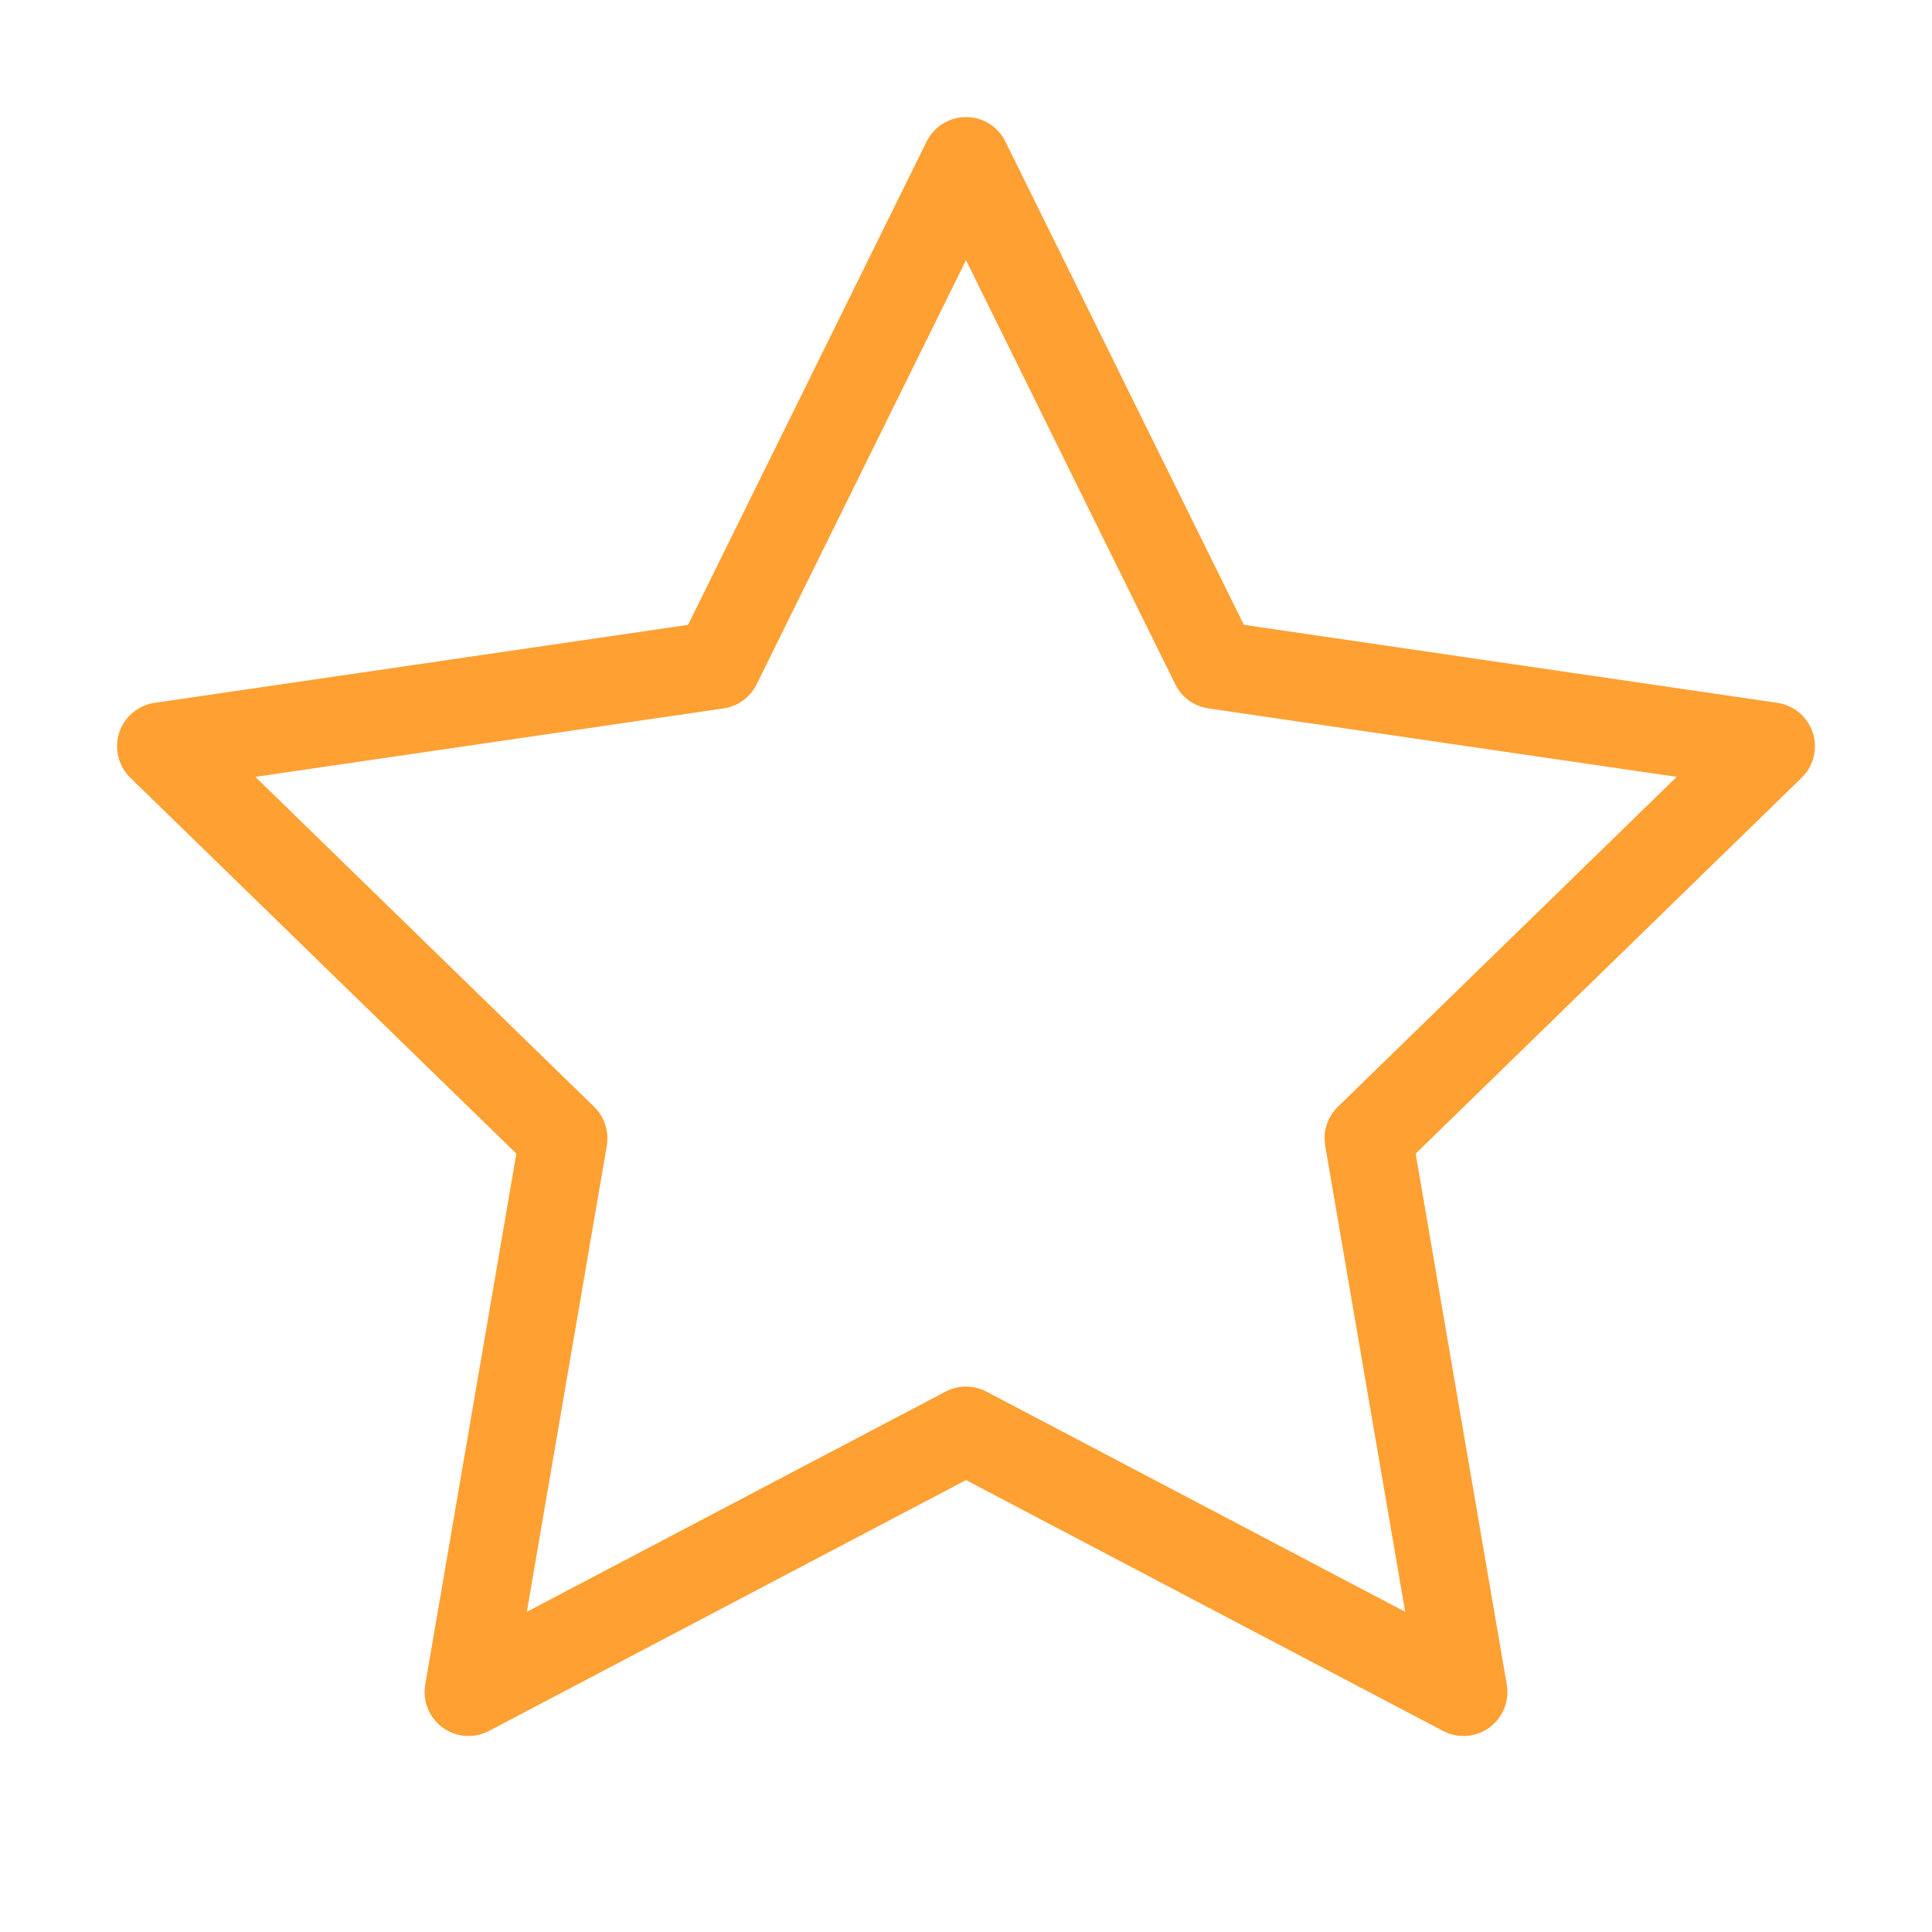 <svg xmlns="http://www.w3.org/2000/svg" width="22" height="22" viewBox="0 0 22 22" fill="none"><path d="M11 1.833L13.832 7.572L20.167 8.498L15.583 12.962L16.665 19.268L11 16.289L5.335 19.268L6.417 12.962L1.833 8.498L8.167 7.572L11 1.833Z" stroke="#FFA033" stroke-linecap="round" stroke-linejoin="round"></path></svg>